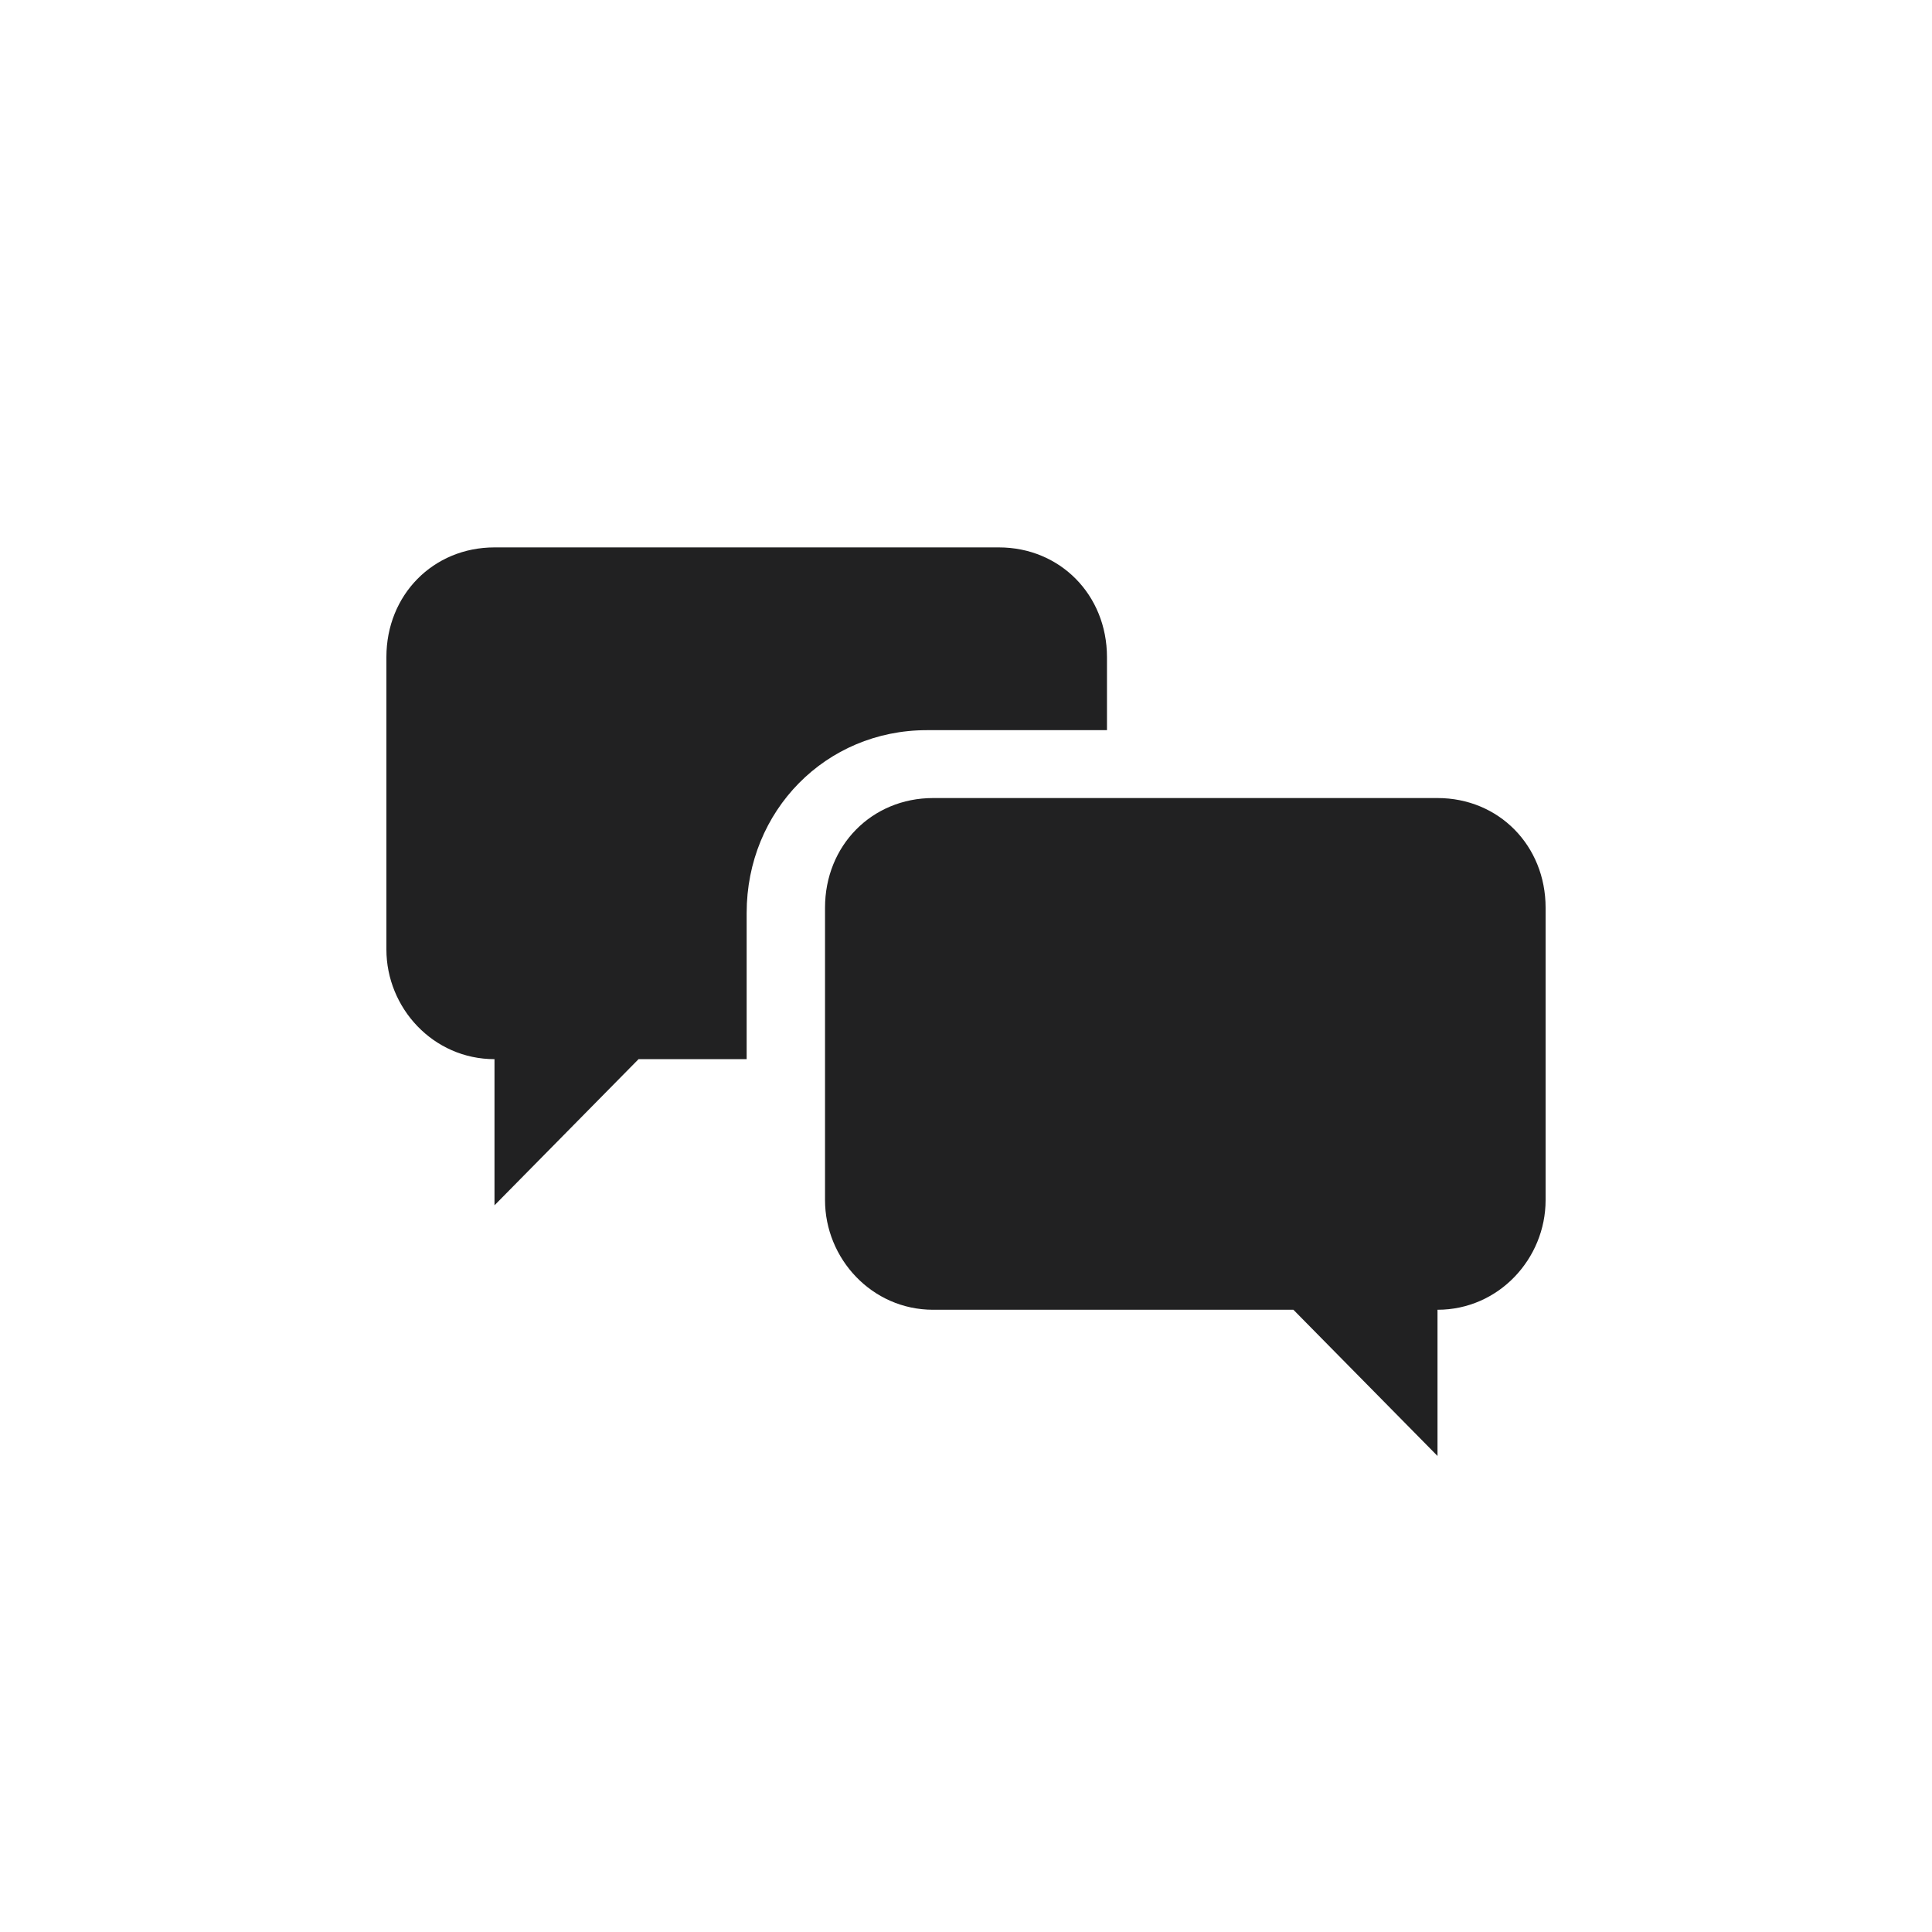 <?xml version="1.0" encoding="UTF-8"?>
<svg width="60px" height="60px" viewBox="0 0 60 60" version="1.1" xmlns="http://www.w3.org/2000/svg" xmlns:xlink="http://www.w3.org/1999/xlink">
    <!-- Generator: Sketch 48.2 (47327) - http://www.bohemiancoding.com/sketch -->
    <title>icon-chat</title>
    <desc>Created with Sketch.</desc>
    <defs></defs>
    <g id="Home-(Breakpoints-&amp;-Slices)" stroke="none" stroke-width="1" fill="none" fill-rule="evenodd">
        <g id="Group-4">
            <circle id="Oval-2-Copy-2" cx="30" cy="30" r="30"></circle>
            <path d="M44.643,24.784 C46.546,24.784 48,26.261 48,28.189 L48,37.271 C48,39.086 46.546,40.676 44.643,40.676 L44.643,45.216 L40.168,40.676 L28.979,40.676 C27.076,40.676 25.622,39.086 25.622,37.271 L25.622,28.189 C25.622,26.259 27.076,24.784 28.979,24.784 L44.643,24.784 Z M31.02,17 L31.02,17 C32.922,17 34.376,18.475 34.378,20.405 L34.378,22.676 L28.783,22.676 C25.649,22.676 23.188,25.175 23.188,28.353 L23.188,32.893 L19.831,32.893 L15.357,37.432 L15.357,32.893 C13.454,32.893 12,31.303 12,29.487 L12,20.405 C12,18.475 13.454,17 15.357,17 L31.02,17 Z" id="Combined-Shape" fill="#212122"></path>
        </g>
    </g>
</svg>